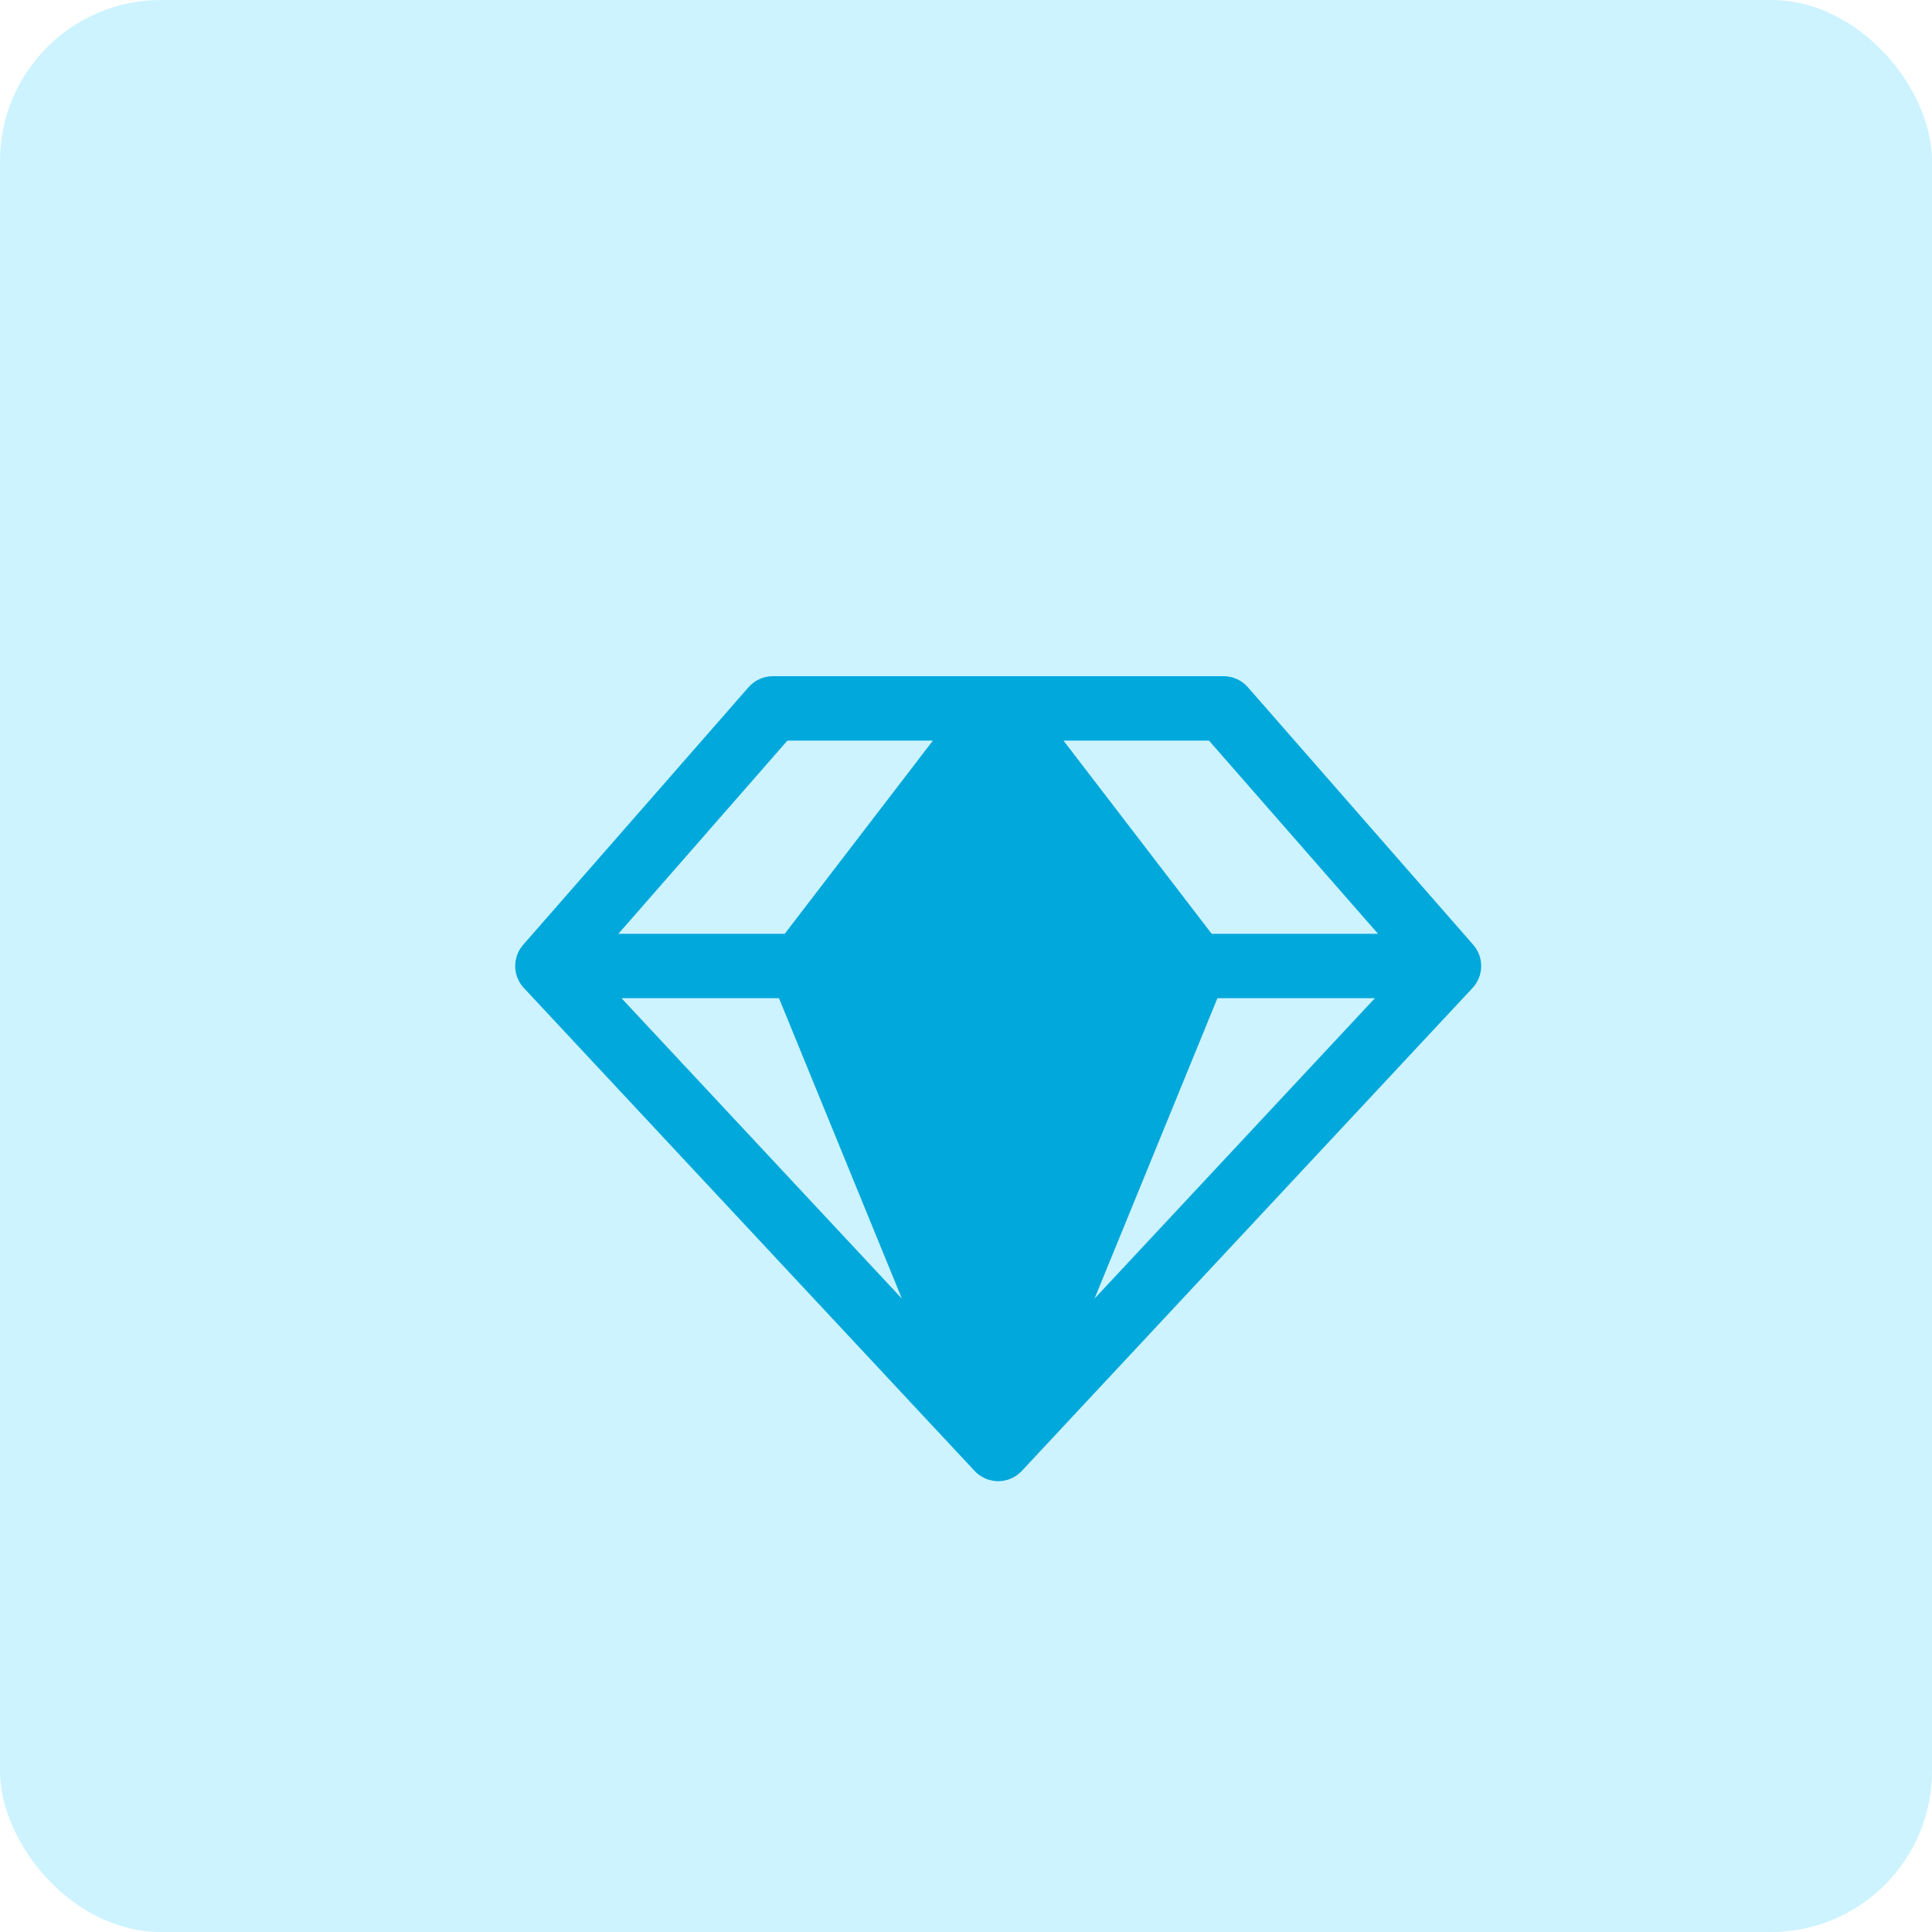 <svg width="120" height="120" viewBox="0 0 120 120" fill="none" xmlns="http://www.w3.org/2000/svg">
<rect width="120" height="120" rx="10" fill="#CCF3FF"/>
<g filter="url(#filter0_d)">
<path d="M89.622 54.167C89.64 54.142 89.658 54.117 89.675 54.092C89.693 54.064 89.71 54.035 89.726 54.007C89.741 53.981 89.757 53.955 89.77 53.928C89.786 53.899 89.8 53.869 89.814 53.839C89.826 53.812 89.84 53.784 89.851 53.756C89.863 53.726 89.874 53.695 89.885 53.664C89.895 53.636 89.906 53.607 89.914 53.578C89.925 53.544 89.932 53.51 89.941 53.475C89.947 53.448 89.955 53.422 89.961 53.394C89.973 53.333 89.982 53.271 89.989 53.209C89.99 53.194 89.99 53.178 89.992 53.162C89.996 53.113 89.999 53.064 89.999 53.015C89.999 53.01 90 53.005 90 53C90 52.982 89.998 52.964 89.997 52.946C89.996 52.905 89.995 52.864 89.991 52.822C89.989 52.795 89.985 52.768 89.981 52.74C89.977 52.705 89.972 52.67 89.965 52.635C89.96 52.605 89.953 52.576 89.947 52.547C89.939 52.515 89.931 52.483 89.922 52.452C89.914 52.422 89.904 52.392 89.895 52.363C89.884 52.333 89.873 52.303 89.862 52.273C89.85 52.244 89.839 52.215 89.826 52.187C89.813 52.157 89.799 52.129 89.784 52.1C89.77 52.072 89.756 52.045 89.741 52.018C89.726 51.99 89.708 51.963 89.691 51.936C89.674 51.909 89.658 51.883 89.64 51.857C89.622 51.831 89.603 51.806 89.583 51.781C89.564 51.756 89.544 51.73 89.523 51.706C89.517 51.698 89.511 51.69 89.505 51.683L75.505 35.683C75.317 35.468 75.086 35.297 74.826 35.179C74.567 35.061 74.285 35 74 35H46C45.715 35 45.433 35.061 45.174 35.179C44.914 35.297 44.683 35.468 44.495 35.683L30.495 51.683C30.488 51.69 30.483 51.698 30.477 51.706C30.456 51.73 30.436 51.756 30.417 51.781C30.397 51.806 30.378 51.831 30.36 51.857C30.342 51.883 30.326 51.909 30.309 51.936C30.292 51.963 30.274 51.99 30.259 52.018C30.244 52.045 30.23 52.072 30.216 52.1C30.201 52.129 30.187 52.157 30.174 52.187C30.161 52.215 30.15 52.244 30.138 52.273C30.127 52.303 30.116 52.333 30.105 52.363C30.096 52.392 30.087 52.422 30.078 52.452C30.069 52.483 30.061 52.515 30.053 52.547C30.047 52.576 30.04 52.605 30.035 52.635C30.028 52.67 30.023 52.705 30.019 52.74C30.015 52.768 30.012 52.795 30.009 52.822C30.005 52.864 30.004 52.905 30.003 52.946C30.002 52.964 30 52.982 30 53C30 53.005 30.001 53.01 30.001 53.015C30.001 53.064 30.004 53.113 30.008 53.162C30.009 53.178 30.009 53.194 30.011 53.209C30.018 53.271 30.027 53.333 30.039 53.394C30.045 53.422 30.053 53.448 30.059 53.475C30.068 53.51 30.075 53.544 30.086 53.578C30.094 53.607 30.105 53.636 30.115 53.664C30.126 53.695 30.137 53.726 30.149 53.756C30.16 53.784 30.174 53.812 30.186 53.839C30.2 53.869 30.214 53.899 30.23 53.928C30.243 53.955 30.259 53.981 30.274 54.007C30.29 54.035 30.307 54.064 30.325 54.092C30.342 54.117 30.36 54.142 30.378 54.167C30.397 54.193 30.416 54.219 30.436 54.245C30.456 54.27 30.477 54.294 30.498 54.318C30.512 54.333 30.524 54.349 30.538 54.365L58.538 84.365C58.566 84.395 58.597 84.422 58.627 84.451C58.641 84.464 58.654 84.478 58.669 84.491C58.733 84.548 58.8 84.601 58.871 84.65C58.887 84.66 58.904 84.67 58.92 84.68C58.979 84.718 59.04 84.753 59.102 84.784C59.123 84.795 59.143 84.805 59.164 84.815C59.242 84.851 59.322 84.882 59.404 84.909C59.416 84.912 59.428 84.915 59.44 84.918C59.513 84.939 59.587 84.956 59.663 84.969C59.686 84.973 59.71 84.977 59.733 84.98C59.91 85.007 60.09 85.007 60.267 84.98C60.29 84.977 60.314 84.973 60.337 84.969C60.413 84.956 60.487 84.939 60.56 84.918C60.572 84.915 60.584 84.912 60.596 84.909C60.678 84.882 60.758 84.851 60.836 84.815C60.857 84.805 60.877 84.795 60.898 84.784C60.96 84.753 61.021 84.718 61.08 84.68C61.096 84.67 61.113 84.66 61.129 84.65C61.2 84.601 61.267 84.548 61.331 84.491C61.346 84.478 61.359 84.464 61.373 84.451C61.403 84.422 61.434 84.395 61.462 84.365L89.462 54.365C89.476 54.349 89.488 54.333 89.502 54.318C89.523 54.294 89.544 54.27 89.564 54.245C89.584 54.219 89.603 54.193 89.622 54.167ZM46.385 55L54.018 73.66L36.602 55H46.385ZM73.615 55H83.398L65.982 73.66L73.615 55ZM83.592 51H73.259L64.055 39H73.093L83.592 51ZM46.907 39H55.945L46.741 51H36.408L46.907 39Z" fill="#00A8DB"/>
</g>
<defs>
<filter id="filter0_d" x="21.048" y="31.048" width="81.905" height="71.905" filterUnits="userSpaceOnUse" color-interpolation-filters="sRGB">
<feFlood flood-opacity="0" result="BackgroundImageFix"/>
<feColorMatrix in="SourceAlpha" type="matrix" values="0 0 0 0 0 0 0 0 0 0 0 0 0 0 0 0 0 0 127 0"/>
<feMorphology radius="4.952" operator="dilate" in="SourceAlpha" result="effect1_dropShadow"/>
<feOffset dx="2" dy="7"/>
<feGaussianBlur stdDeviation="3"/>
<feColorMatrix type="matrix" values="0 0 0 0 0 0 0 0 0 0.659 0 0 0 0 0.859 0 0 0 0.15 0"/>
<feBlend mode="normal" in2="BackgroundImageFix" result="effect1_dropShadow"/>
<feBlend mode="normal" in="SourceGraphic" in2="effect1_dropShadow" result="shape"/>
</filter>
</defs>
</svg>
